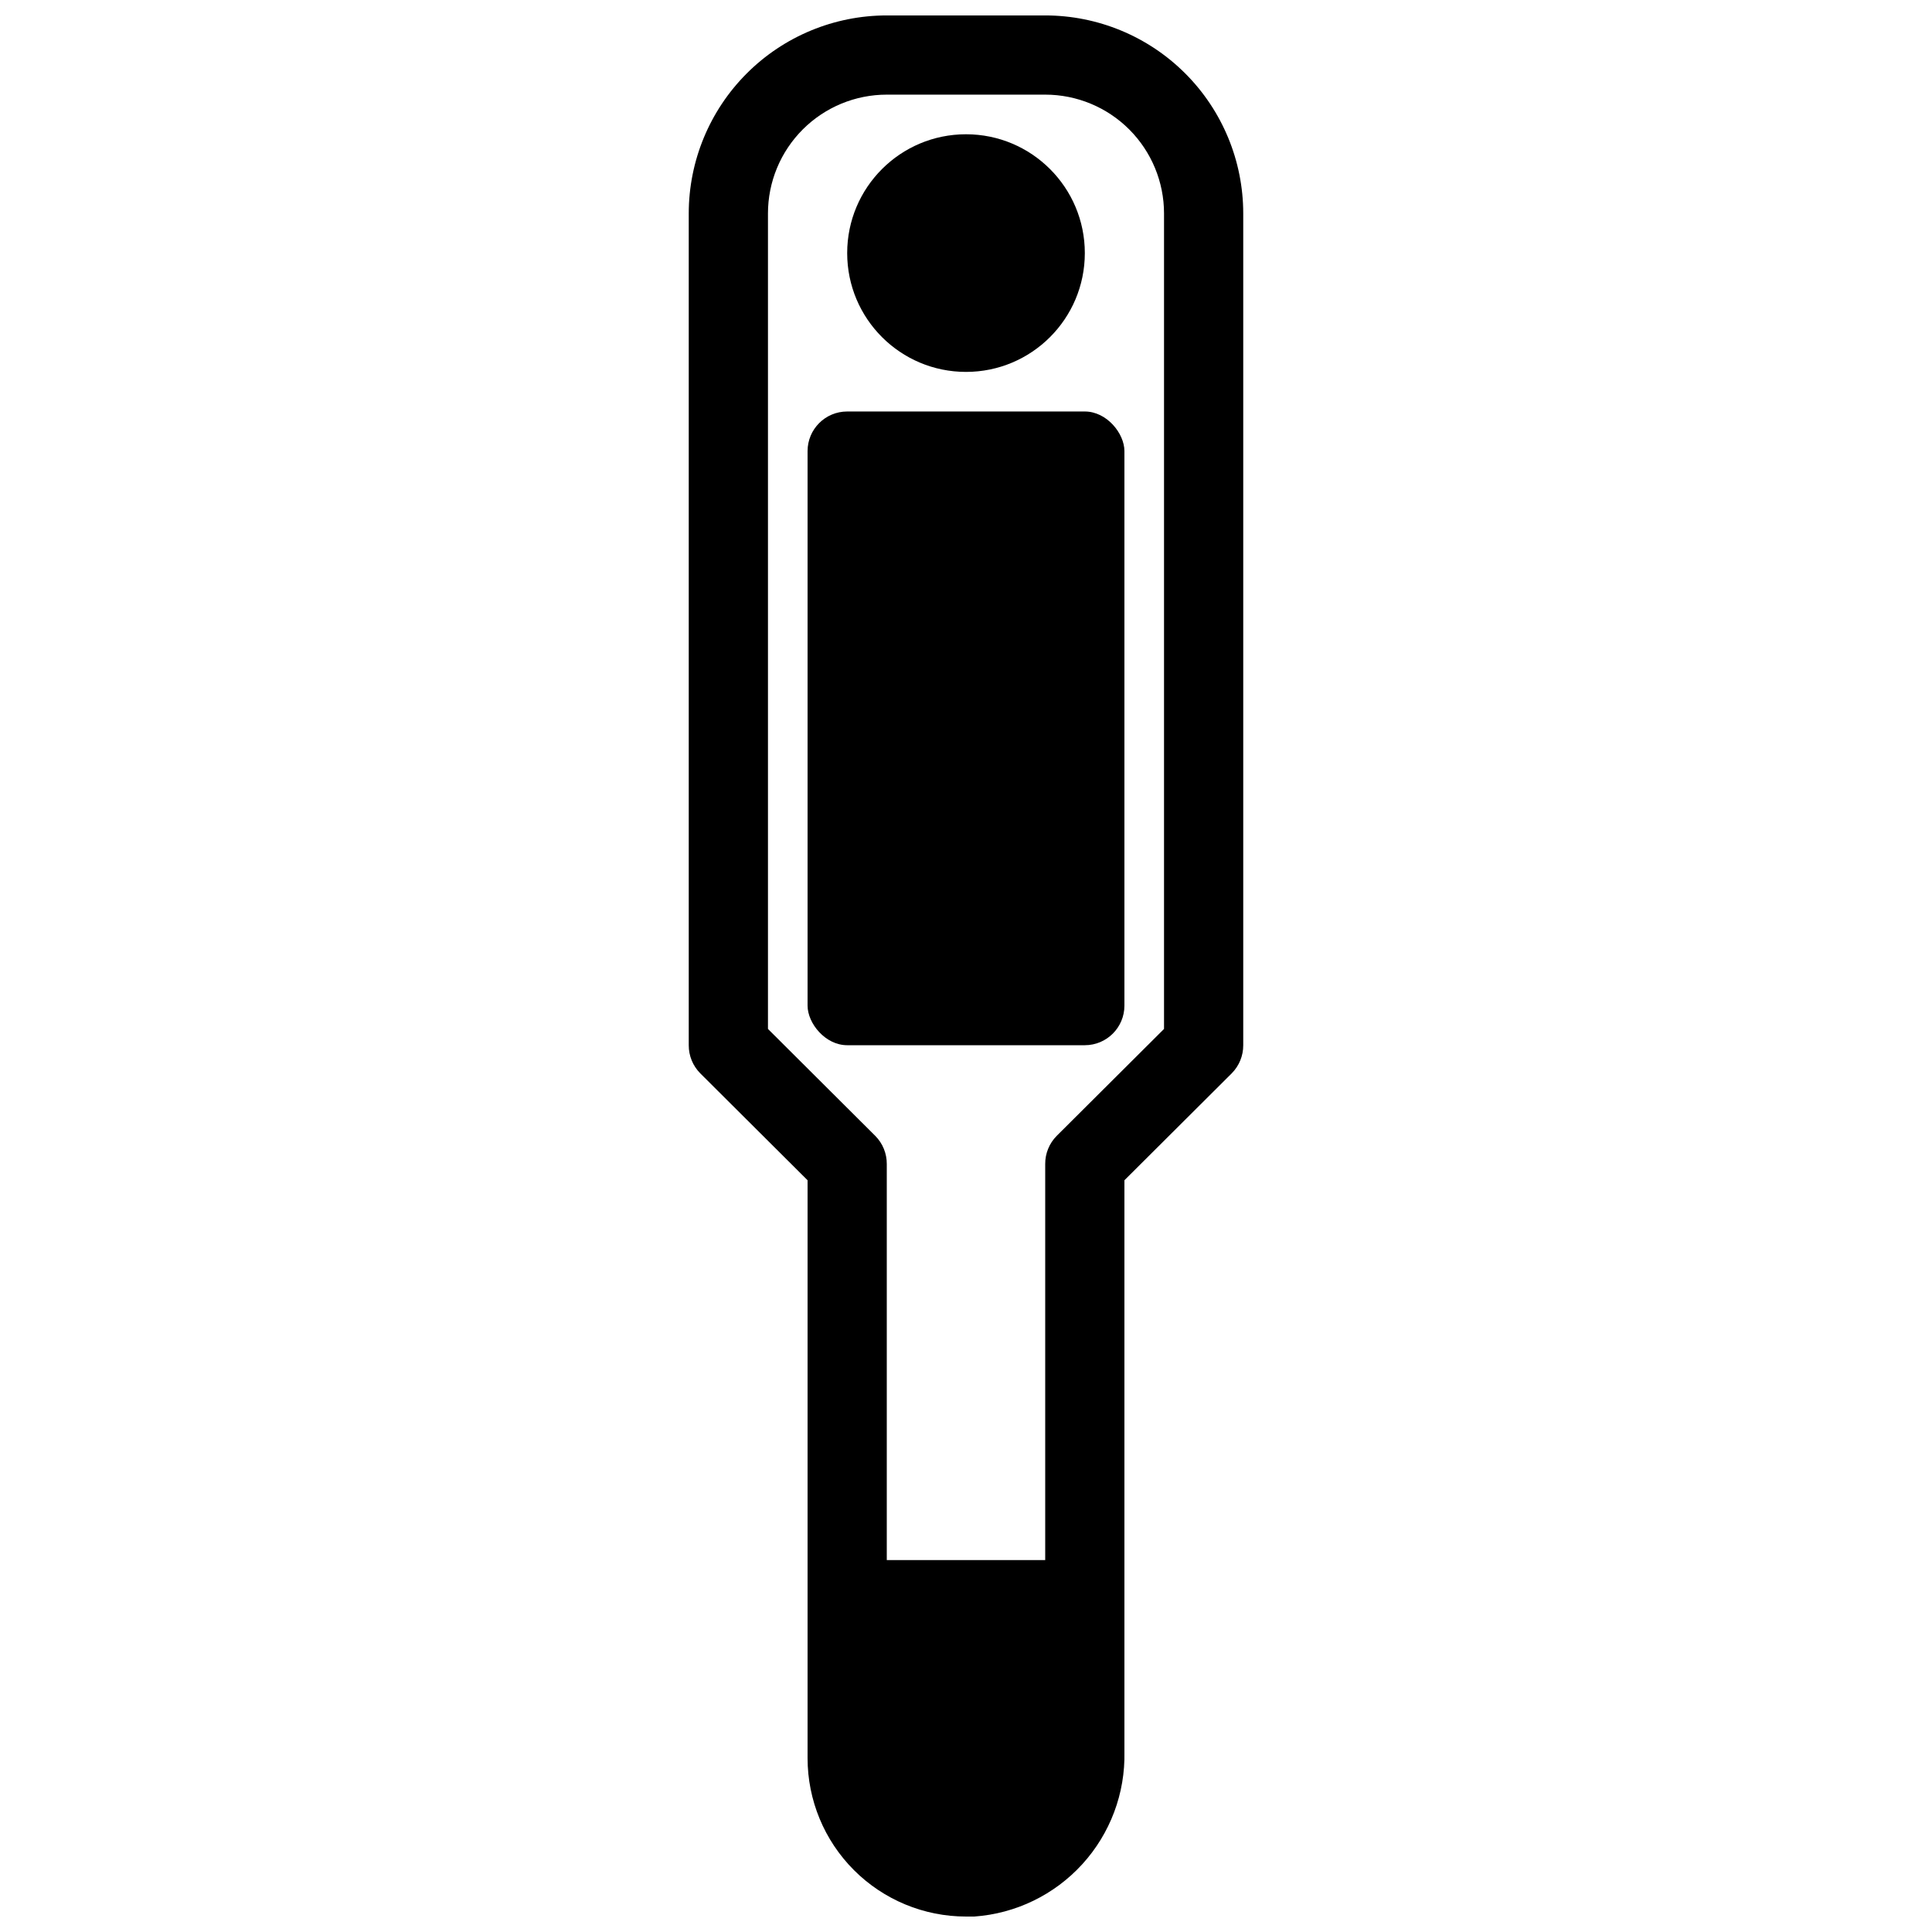 <?xml version="1.0" encoding="UTF-8"?>
<!-- Uploaded to: ICON Repo, www.svgrepo.com, Generator: ICON Repo Mixer Tools -->
<svg width="800px" height="800px" version="1.1" viewBox="144 144 512 512" xmlns="http://www.w3.org/2000/svg">
 <defs>
  <clipPath id="a">
   <path d="m326 148.09h148v503.81h-148z"/>
  </clipPath>
 </defs>
 <g clip-path="url(#a)">
  <path d="m420.99 148.09h-41.984c-13.922 0-27.27 5.527-37.109 15.371-9.844 9.844-15.371 23.191-15.371 37.109v220.42c-0.016 2.789 1.078 5.469 3.043 7.449l28.445 28.34v153.14c0 11.137 4.422 21.816 12.297 29.688 7.871 7.875 18.551 12.297 29.688 12.297h2.203c10.969-0.777 21.215-5.746 28.621-13.875s11.402-18.793 11.16-29.789v-151.46l28.445-28.34h-0.004c1.965-1.98 3.062-4.66 3.047-7.449v-220.42c0-13.918-5.531-27.266-15.371-37.109-9.844-9.844-23.191-15.371-37.109-15.371zm31.488 268.59-28.445 28.34c-1.965 1.98-3.062 4.66-3.043 7.453v104.96h-41.984v-104.96c0.016-2.793-1.082-5.473-3.047-7.453l-28.441-28.34v-216.11c0-8.352 3.316-16.359 9.223-22.266 5.902-5.906 13.914-9.223 22.266-9.223h41.984c8.348 0 16.359 3.316 22.266 9.223 5.902 5.906 9.223 13.914 9.223 22.266z"/>
 </g>
 <path d="m368.51 253.05h62.977c5.797 0 10.496 5.797 10.496 10.496v146.95c0 5.797-4.699 10.496-10.496 10.496h-62.977c-5.797 0-10.496-5.797-10.496-10.496v-146.95c0-5.797 4.699-10.496 10.496-10.496z"/>
 <path d="m431.49 211.07c0 17.391-14.098 31.488-31.488 31.488s-31.488-14.098-31.488-31.488c0-17.391 14.098-31.488 31.488-31.488s31.488 14.098 31.488 31.488"/>
</svg>